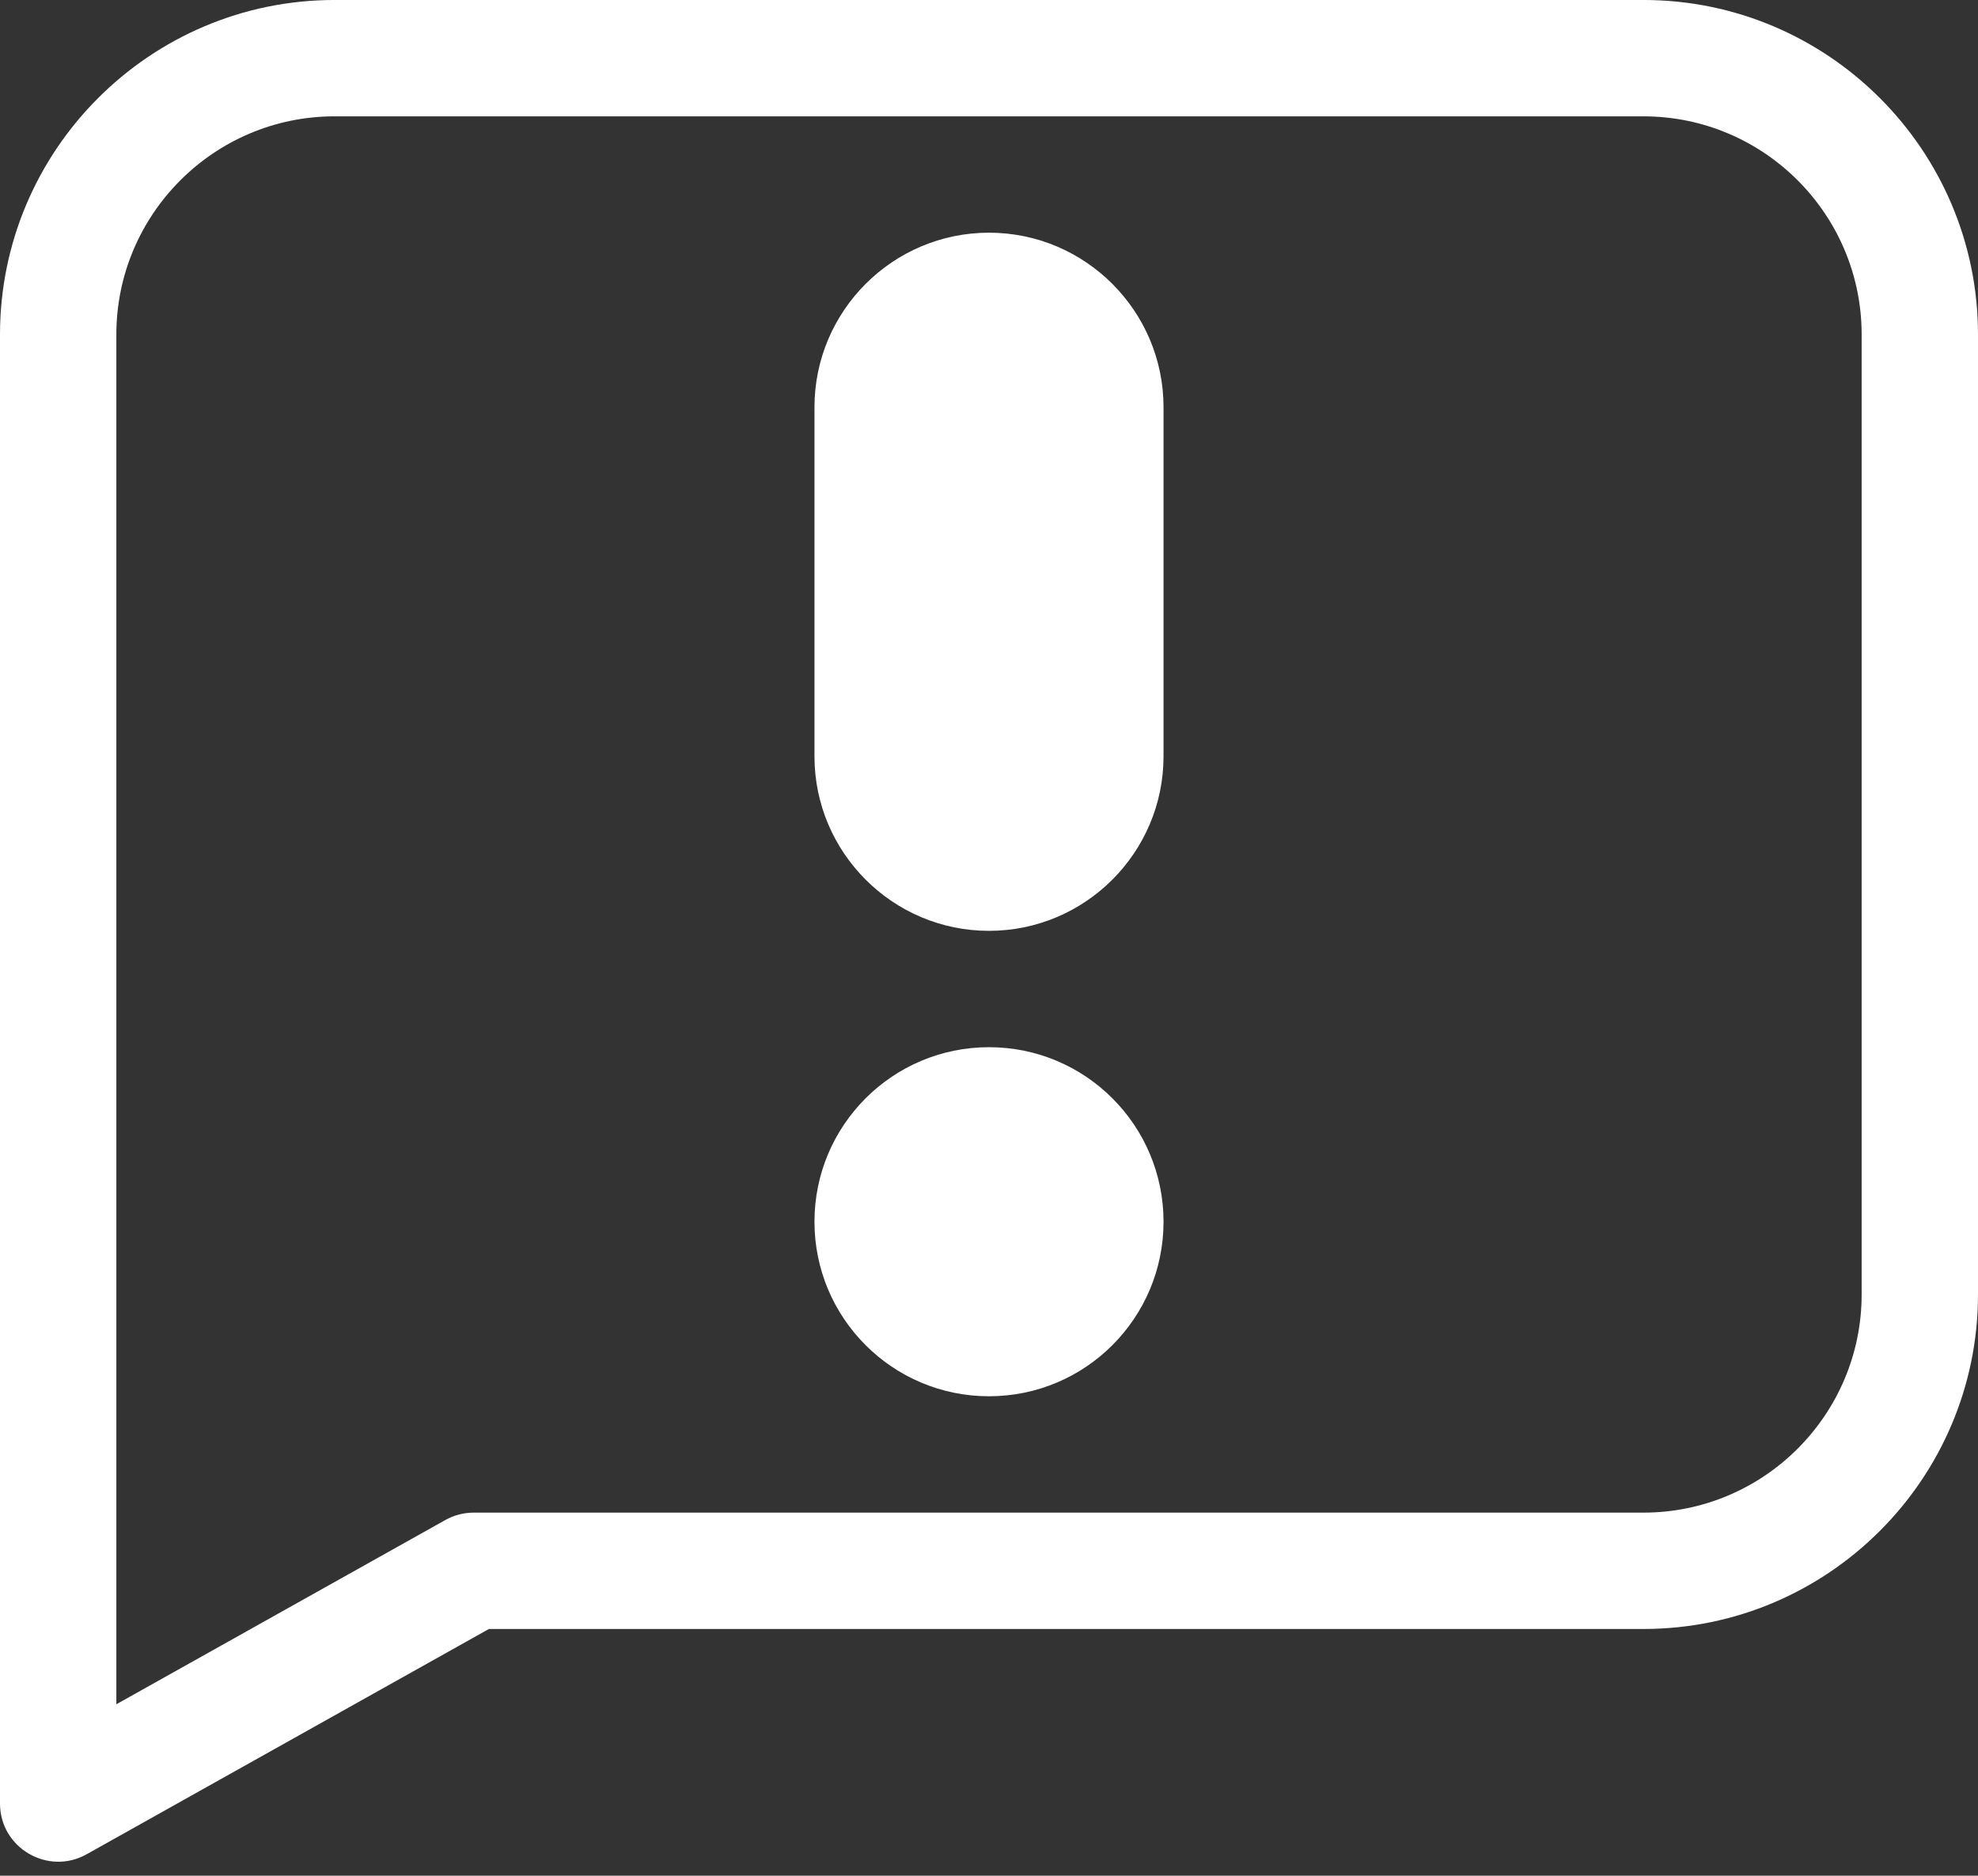 <?xml version="1.0" encoding="UTF-8" standalone="no"?><svg xmlns="http://www.w3.org/2000/svg" xmlns:xlink="http://www.w3.org/1999/xlink" fill="#ffffff" height="483.6" preserveAspectRatio="xMidYMid meet" version="1" viewBox="1.0 16.0 510.0 483.6" width="510" zoomAndPan="magnify"><rect x="1.0" y="16.0" width="510.0" height="483.6" fill="#333333" stroke="none"/><g><g id="change1_1"><path d="M256,75.996c-24.813,0-45,20.187-45,45v90c0,24.813,20.187,45,45,45s45-20.187,45-45v-90 C301,96.183,280.813,75.996,256,75.996z"/><circle cx="256" cy="330.996" r="45"/><path d="M424.741,15.996H87.259C39.695,15.996,1,54.691,1,102.255v378.741c0,11.494,12.406,18.643,22.329,13.088l103.728-58.088 h297.685c47.563,0,86.259-38.695,86.259-86.259V102.255C511,54.691,472.305,15.996,424.741,15.996z M481,349.737 c0,31.021-25.237,56.259-56.259,56.259H123.143c-2.566,0-5.09,0.658-7.329,1.912L31,455.404V102.255 c0-31.021,25.237-56.259,56.259-56.259h337.482c31.021,0,56.259,25.237,56.259,56.259V349.737z"/></g></g></svg>
